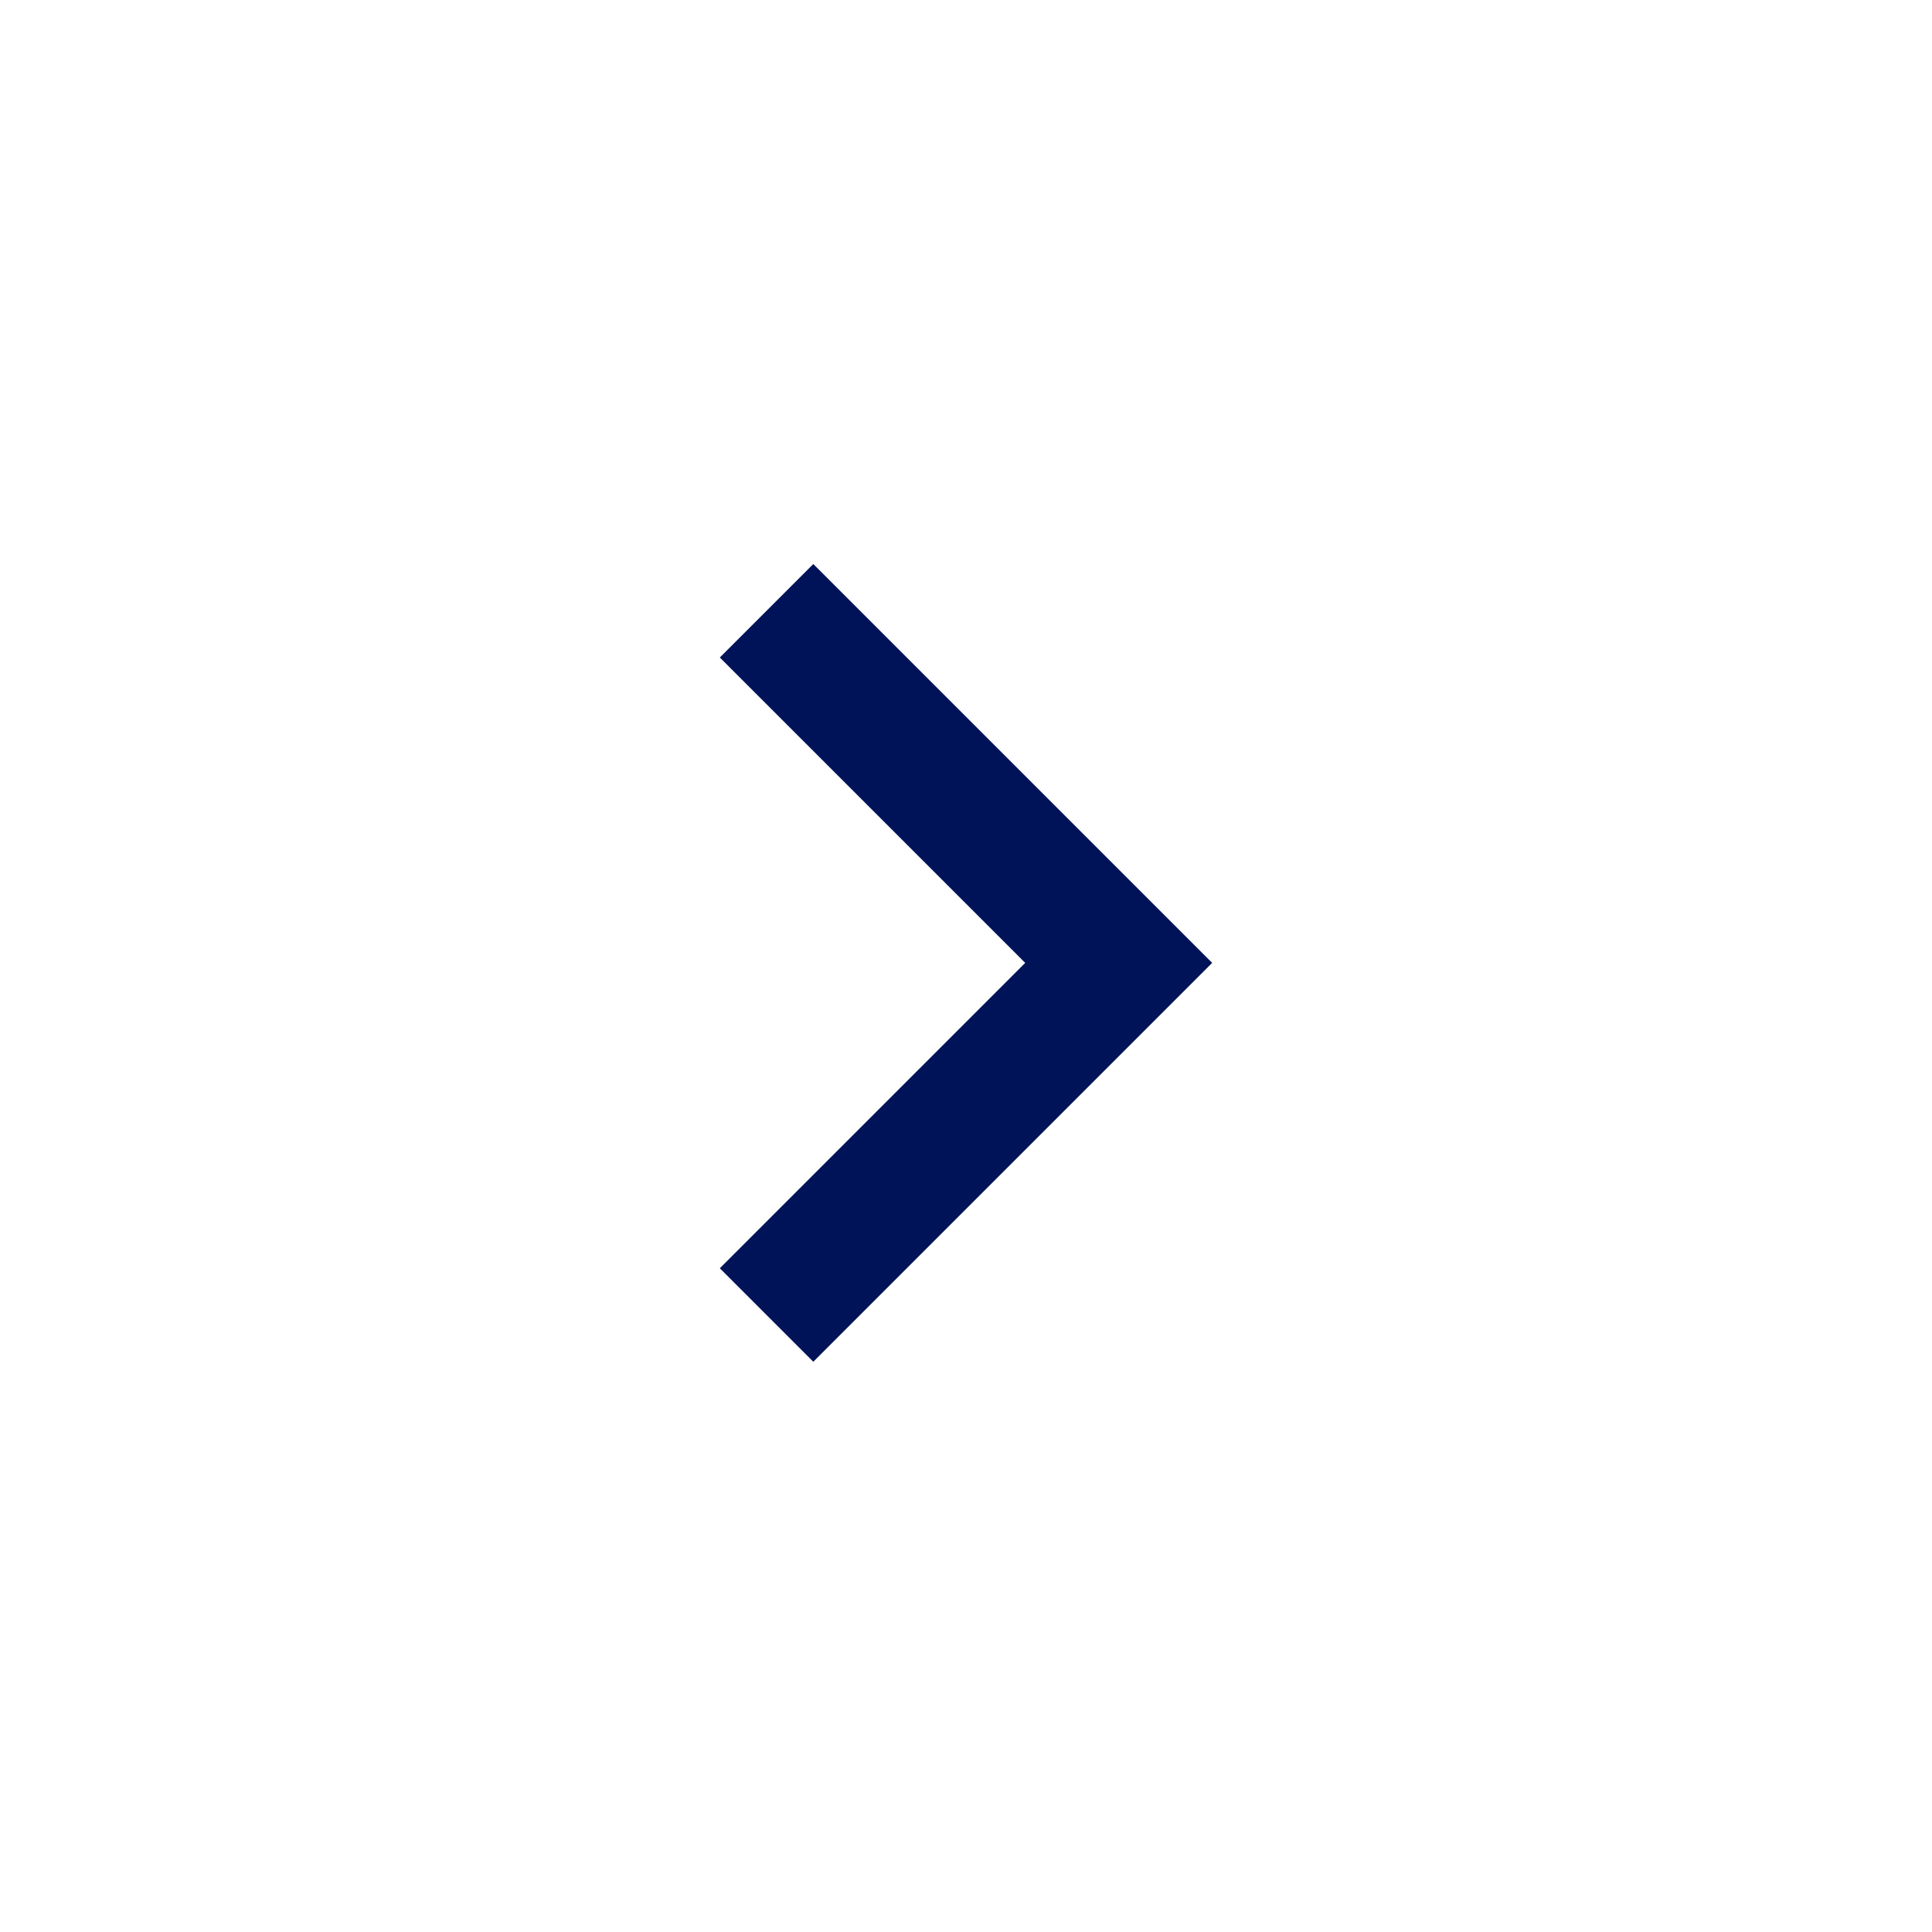 <svg xmlns="http://www.w3.org/2000/svg" width="62" height="62" viewBox="0 0 62 62" fill="none"><path d="M26.1 18.1L38.9 30.9L26.1 43.7L23.1 40.7L32.9 30.9L23.1 21.1L26.1 18.1Z" fill="#001358"></path></svg>